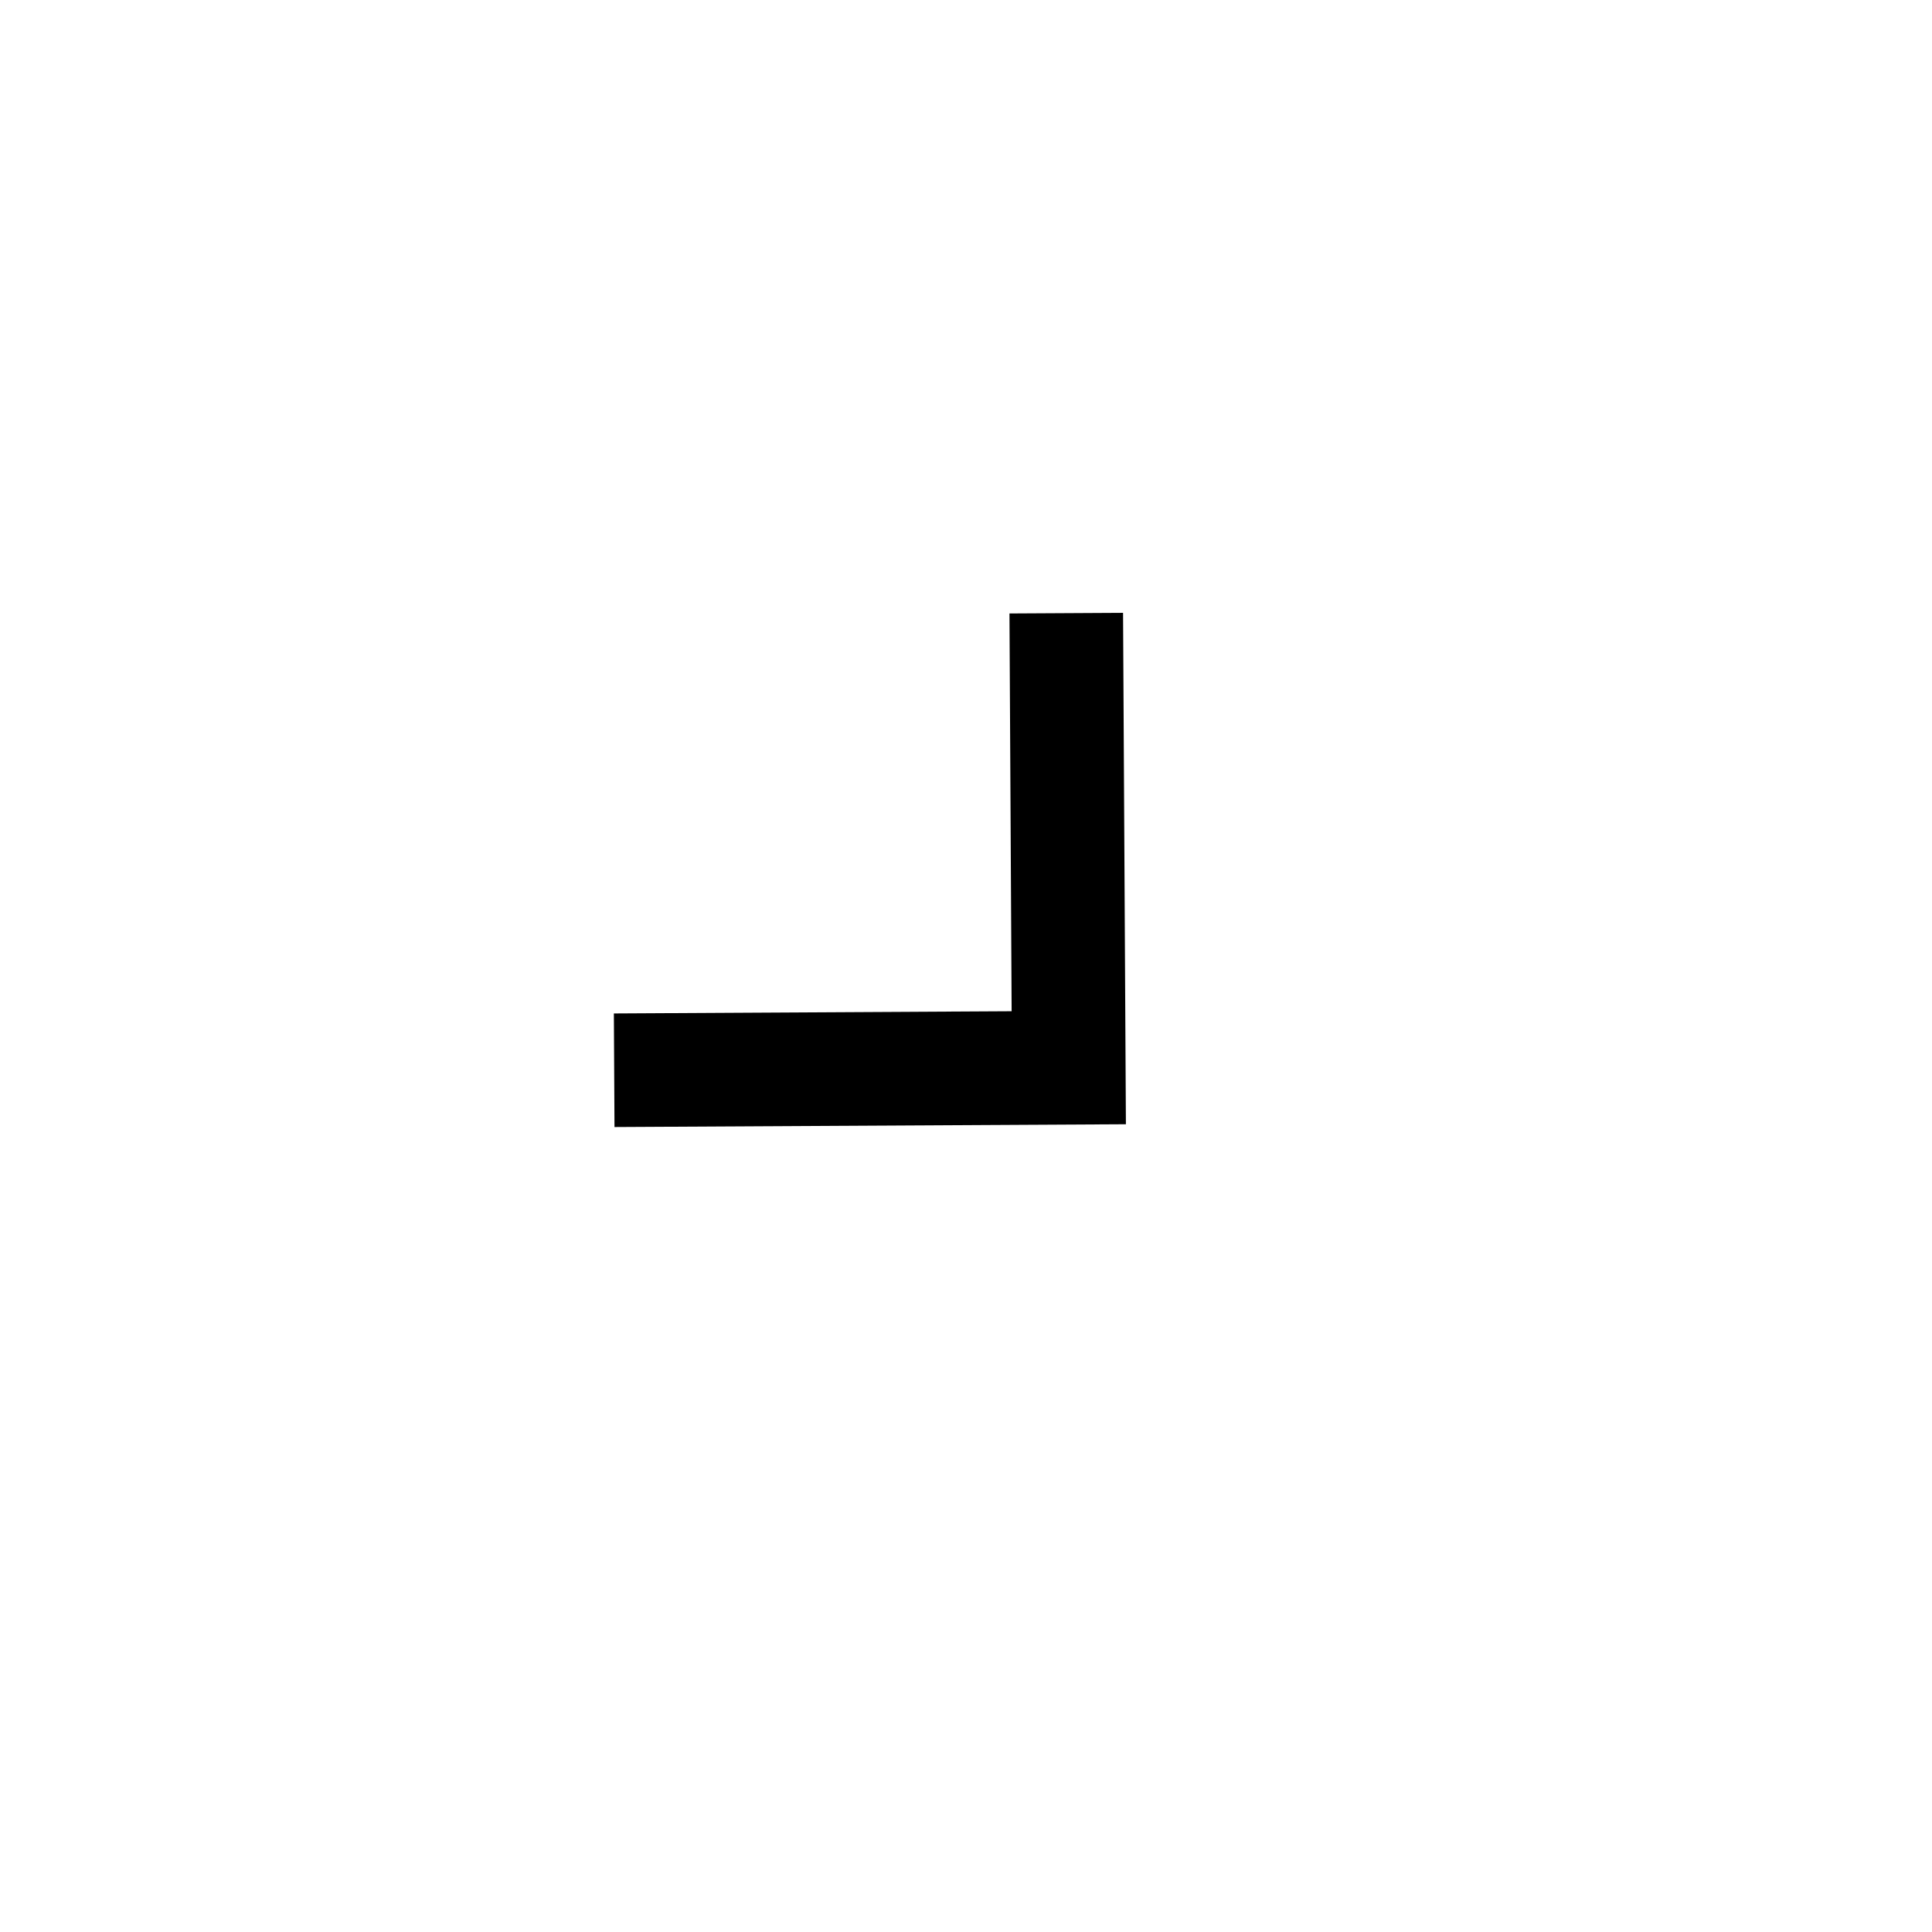 <?xml version="1.0" encoding="UTF-8"?> <svg xmlns="http://www.w3.org/2000/svg" width="34" height="34" viewBox="0 0 34 34" fill="none"> <path d="M17.803 17.796L17.765 10.796L19.764 10.785L19.814 19.785L10.814 19.834L10.803 17.835L17.803 17.796Z" fill="black"></path> </svg> 